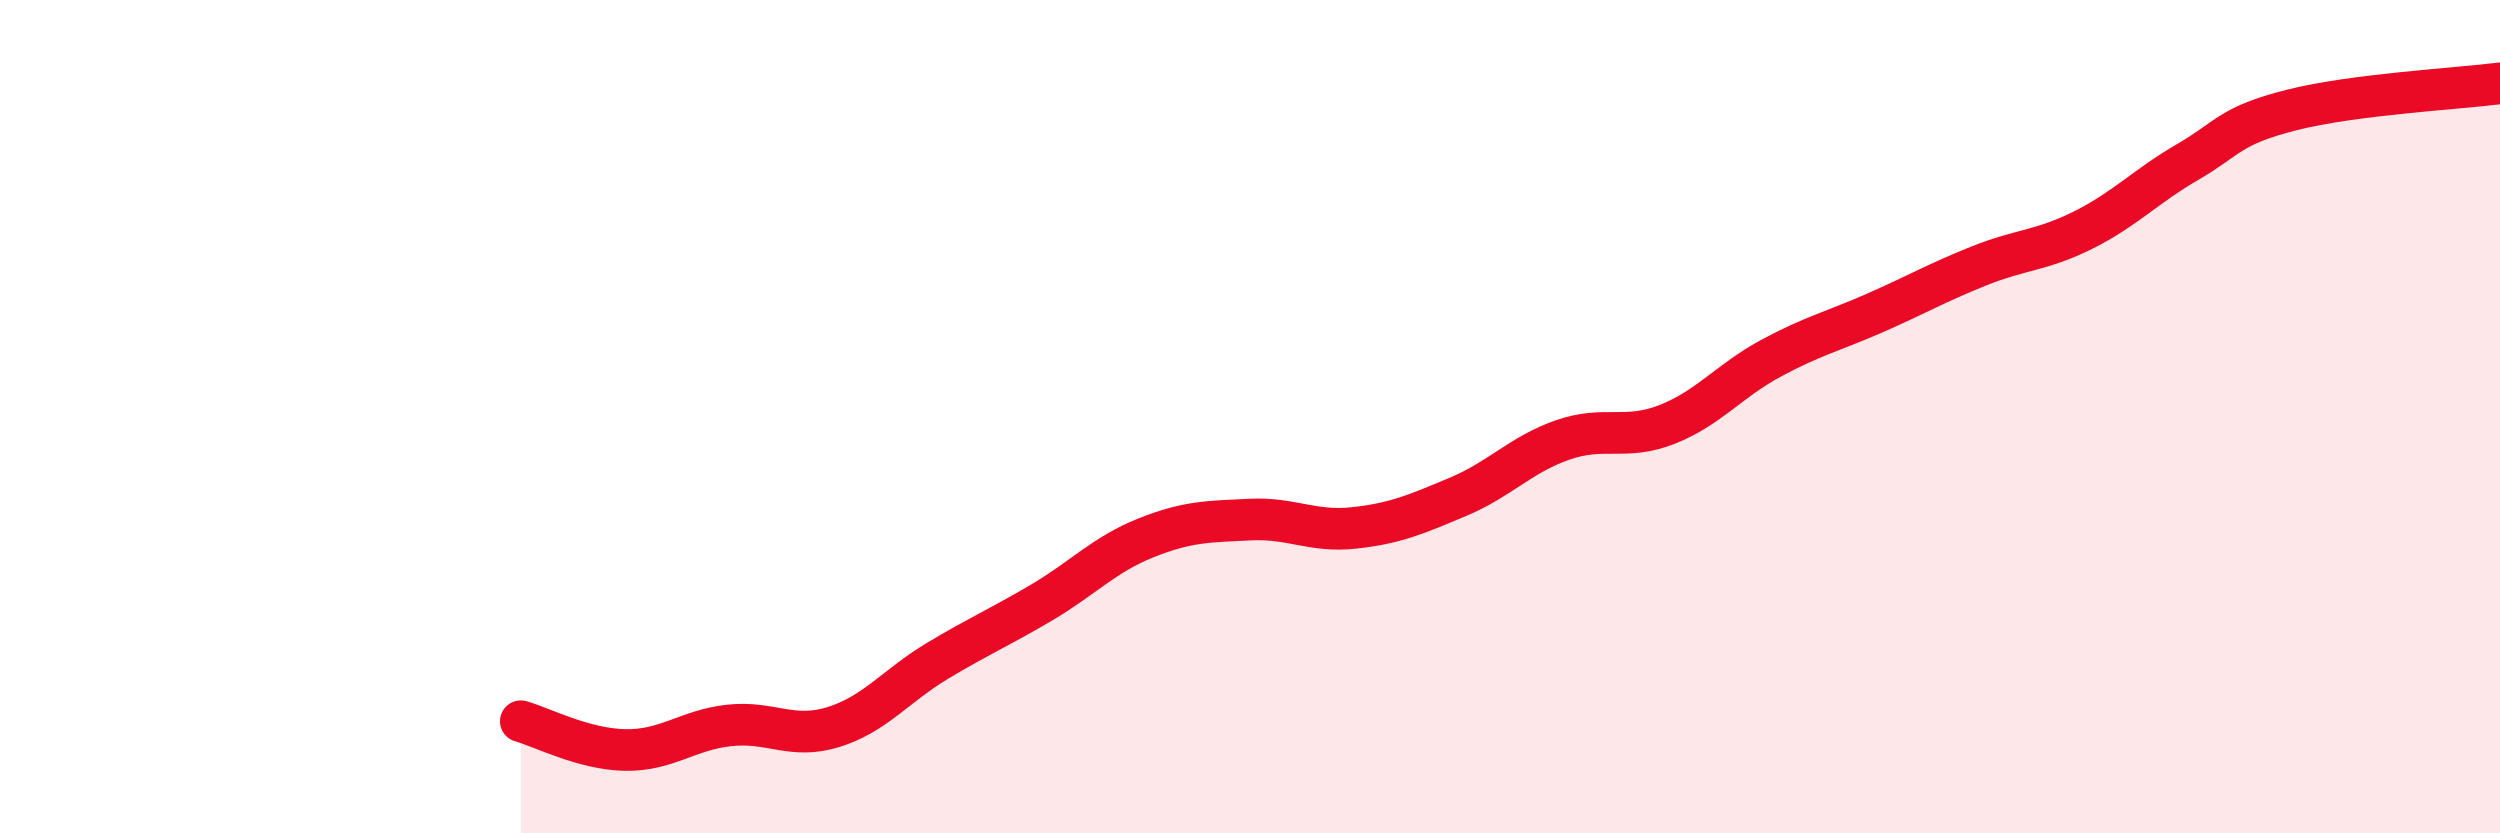 
    <svg width="60" height="20" viewBox="0 0 60 20" xmlns="http://www.w3.org/2000/svg">
      <path
        d="M 12.5,17.31 C 13,17.45 14,17.98 15,18 C 16,18.02 16.5,17.52 17.5,17.41 C 18.5,17.3 19,17.76 20,17.45 C 21,17.14 21.5,16.46 22.5,15.86 C 23.5,15.26 24,15.05 25,14.46 C 26,13.87 26.5,13.31 27.5,12.91 C 28.5,12.51 29,12.52 30,12.47 C 31,12.42 31.5,12.78 32.5,12.67 C 33.5,12.56 34,12.34 35,11.92 C 36,11.5 36.5,10.91 37.5,10.56 C 38.5,10.21 39,10.58 40,10.19 C 41,9.8 41.5,9.14 42.5,8.6 C 43.5,8.06 44,7.95 45,7.51 C 46,7.07 46.5,6.78 47.5,6.38 C 48.5,5.98 49,6.02 50,5.52 C 51,5.02 51.5,4.47 52.5,3.89 C 53.5,3.31 53.5,3.02 55,2.64 C 56.5,2.26 59,2.13 60,2L60 20L12.5 20Z"
        fill="#EB0A25"
        opacity="0.1"
        stroke-linecap="round"
        stroke-linejoin="round"
      />
      <path
        d="M 12.5,17.31 C 13,17.45 14,17.98 15,18 C 16,18.02 16.5,17.52 17.5,17.41 C 18.5,17.3 19,17.76 20,17.45 C 21,17.14 21.5,16.46 22.5,15.86 C 23.5,15.26 24,15.05 25,14.46 C 26,13.87 26.5,13.31 27.5,12.91 C 28.5,12.51 29,12.52 30,12.47 C 31,12.42 31.5,12.78 32.5,12.67 C 33.5,12.56 34,12.34 35,11.92 C 36,11.5 36.5,10.91 37.5,10.56 C 38.5,10.21 39,10.58 40,10.19 C 41,9.8 41.5,9.14 42.5,8.6 C 43.5,8.06 44,7.95 45,7.51 C 46,7.07 46.5,6.78 47.5,6.38 C 48.5,5.98 49,6.02 50,5.52 C 51,5.02 51.5,4.47 52.5,3.89 C 53.5,3.31 53.5,3.02 55,2.64 C 56.5,2.26 59,2.13 60,2"
        stroke="#EB0A25"
        stroke-width="1"
        fill="none"
        stroke-linecap="round"
        stroke-linejoin="round"
      />
    </svg>
  